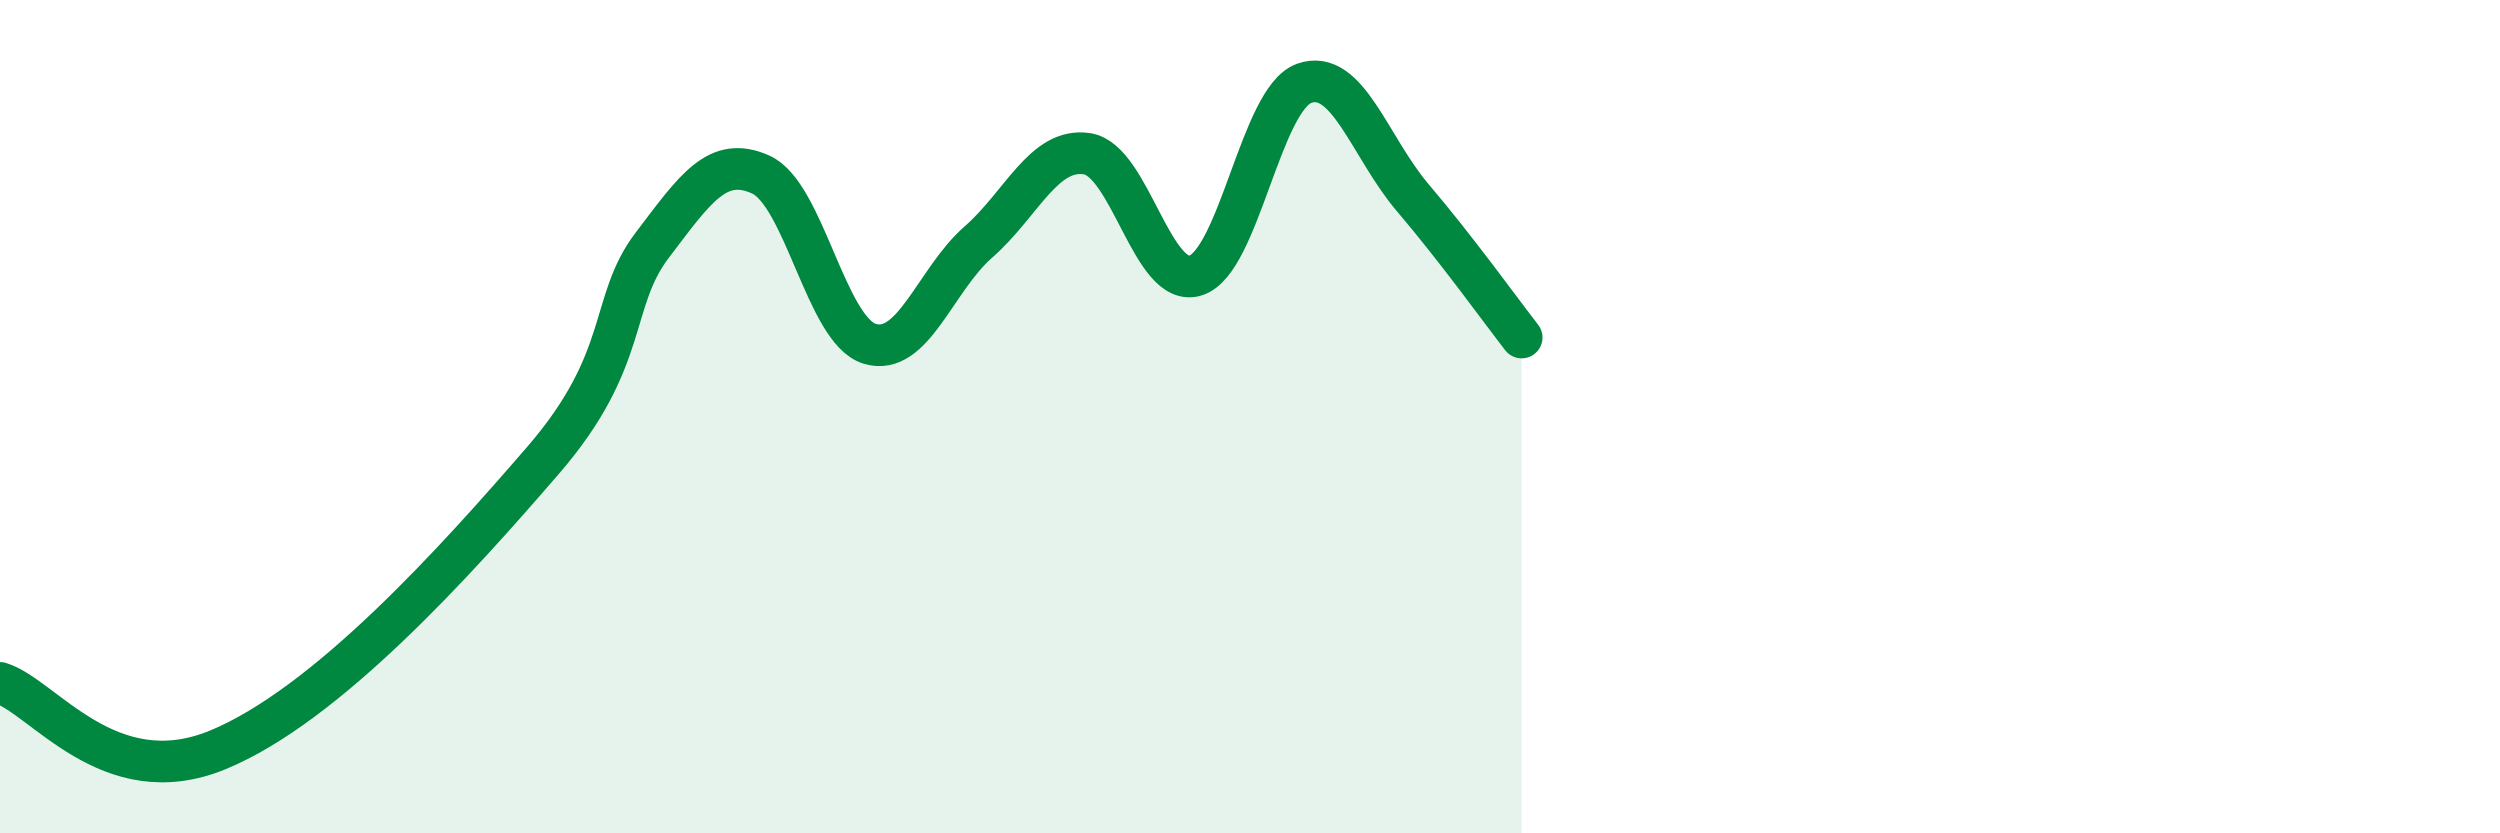 
    <svg width="60" height="20" viewBox="0 0 60 20" xmlns="http://www.w3.org/2000/svg">
      <path
        d="M 0,16.39 C 1.04,16.71 2.61,19.07 5.22,18 C 7.83,16.93 10.95,13.46 13.04,11.04 C 15.13,8.62 14.61,7.26 15.65,5.89 C 16.69,4.52 17.22,3.72 18.26,4.19 C 19.3,4.66 19.83,7.93 20.87,8.25 C 21.91,8.57 22.44,6.72 23.48,5.81 C 24.52,4.9 25.05,3.53 26.09,3.69 C 27.13,3.85 27.66,6.95 28.7,6.61 C 29.74,6.27 30.26,2.37 31.3,2 C 32.34,1.63 32.87,3.53 33.91,4.75 C 34.95,5.97 36,7.43 36.52,8.1L36.52 20L0 20Z"
        fill="#008740"
        opacity="0.1"
        stroke-linecap="round"
        stroke-linejoin="round"
      />
      <path
        d="M 0,16.39 C 1.04,16.71 2.61,19.07 5.22,18 C 7.83,16.93 10.95,13.46 13.04,11.04 C 15.13,8.62 14.61,7.26 15.65,5.89 C 16.69,4.52 17.22,3.72 18.26,4.19 C 19.3,4.66 19.83,7.93 20.87,8.25 C 21.91,8.57 22.44,6.72 23.48,5.81 C 24.52,4.9 25.05,3.53 26.09,3.69 C 27.13,3.85 27.66,6.95 28.7,6.61 C 29.74,6.27 30.26,2.37 31.3,2 C 32.34,1.63 32.87,3.53 33.91,4.75 C 34.95,5.97 36,7.43 36.52,8.1"
        stroke="#008740"
        stroke-width="1"
        fill="none"
        stroke-linecap="round"
        stroke-linejoin="round"
      />
    </svg>
  